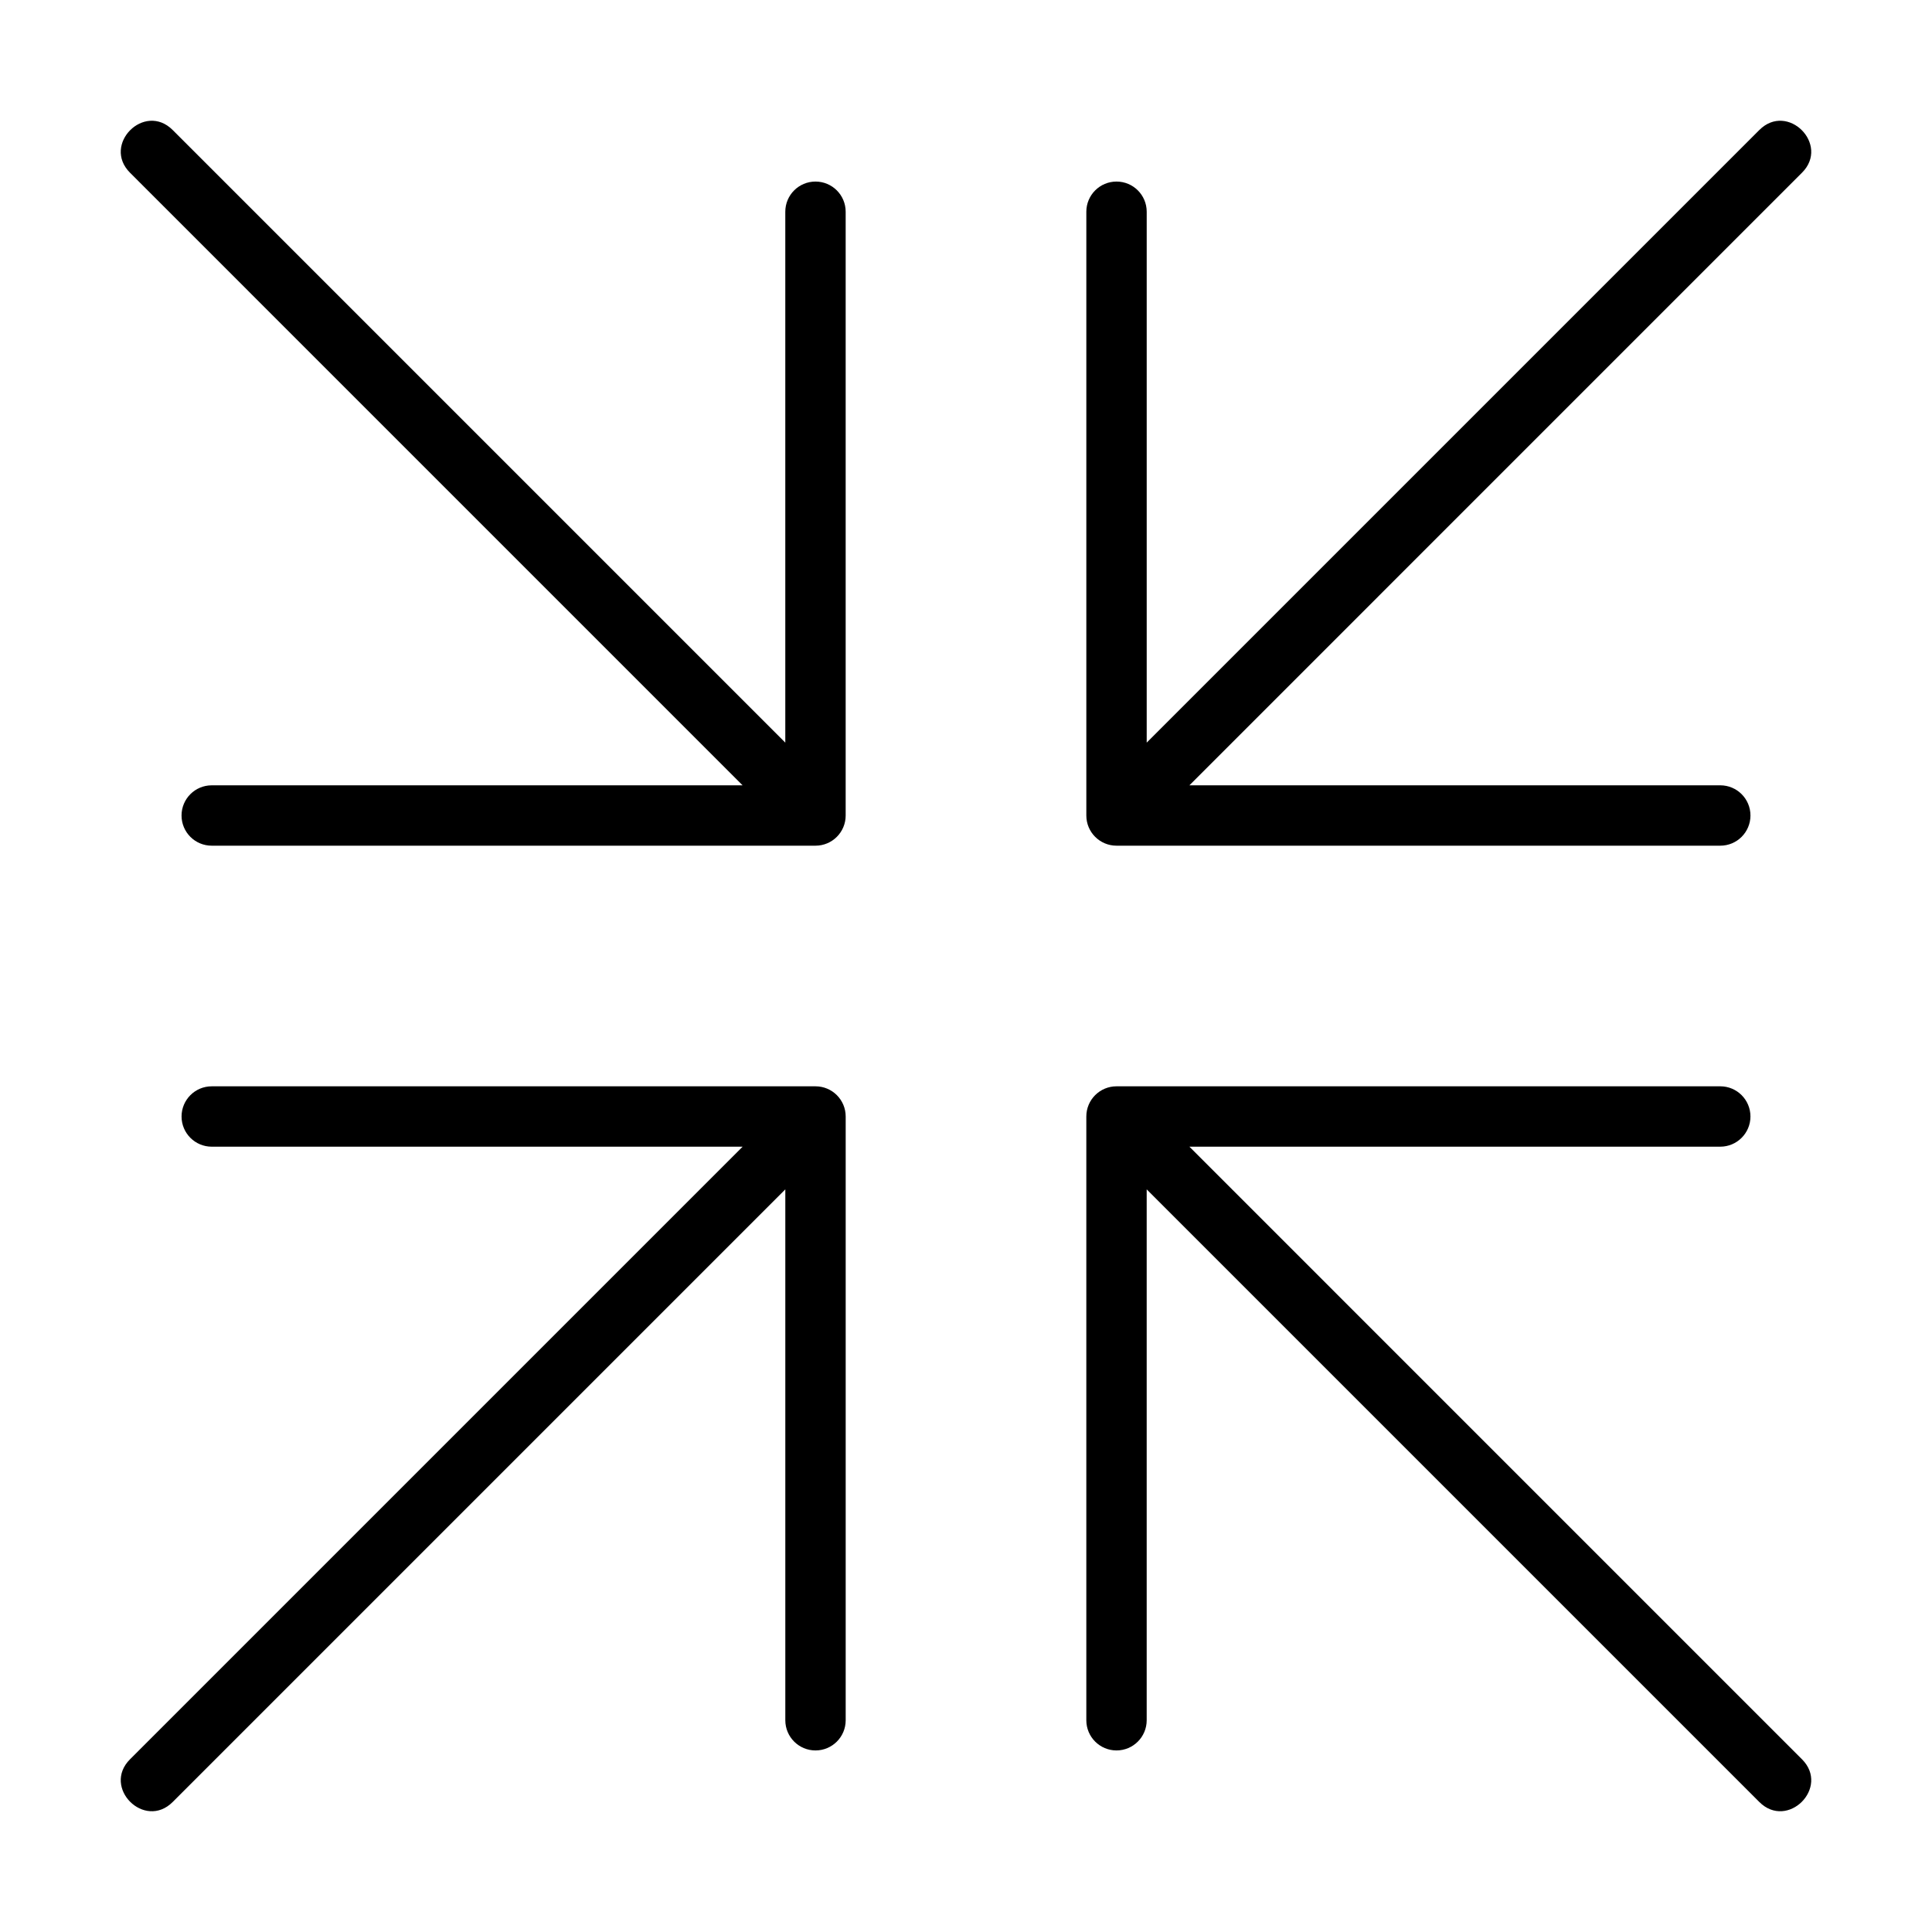 <svg xmlns="http://www.w3.org/2000/svg" viewBox="0 0 512 512"><!-- Font Awesome Pro 6.0.0-alpha2 by @fontawesome - https://fontawesome.com License - https://fontawesome.com/license (Commercial License) --><path d="M45.769 477.543L208.117 315.195V455.885C208.117 460.305 211.697 463.885 216.115 463.885C220.535 463.885 224.115 460.31 224.115 455.885V295.883C224.115 291.467 220.539 287.885 216.115 287.885H56.115C51.676 287.885 48.115 291.477 48.115 295.883C48.115 300.303 51.695 303.883 56.115 303.883H196.803L34.457 466.228C26.97 473.717 38.289 485.025 45.769 477.543ZM216.11 48.116C211.692 48.116 208.112 51.696 208.112 56.116V196.805L45.764 34.457C38.268 26.961 26.983 38.307 34.452 45.77L196.797 208.118H56.11C51.69 208.118 48.11 211.698 48.11 216.118C48.11 220.522 51.668 224.116 56.11 224.116H216.11C220.526 224.116 224.11 220.541 224.11 216.118V56.116C224.11 51.696 220.534 48.116 216.11 48.116ZM295.887 463.883C300.305 463.883 303.885 460.303 303.885 455.883V315.194L466.232 477.541C473.719 485.03 485.025 473.709 477.545 466.227L315.199 303.881H455.887C460.307 303.881 463.887 300.301 463.887 295.881C463.887 291.479 460.328 287.883 455.887 287.883H295.887C291.471 287.883 287.887 291.457 287.887 295.881V455.883C287.887 460.303 291.463 463.883 295.887 463.883ZM295.89 224.115H455.89C460.33 224.115 463.89 220.525 463.89 216.117C463.89 211.697 460.31 208.117 455.89 208.117H315.203L477.548 45.769C485.017 38.305 473.732 26.963 466.236 34.457L303.888 196.805V56.115C303.888 51.695 300.308 48.115 295.89 48.115C291.47 48.115 287.89 51.691 287.89 56.115V216.117C287.89 220.535 291.466 224.115 295.89 224.115Z"/></svg>